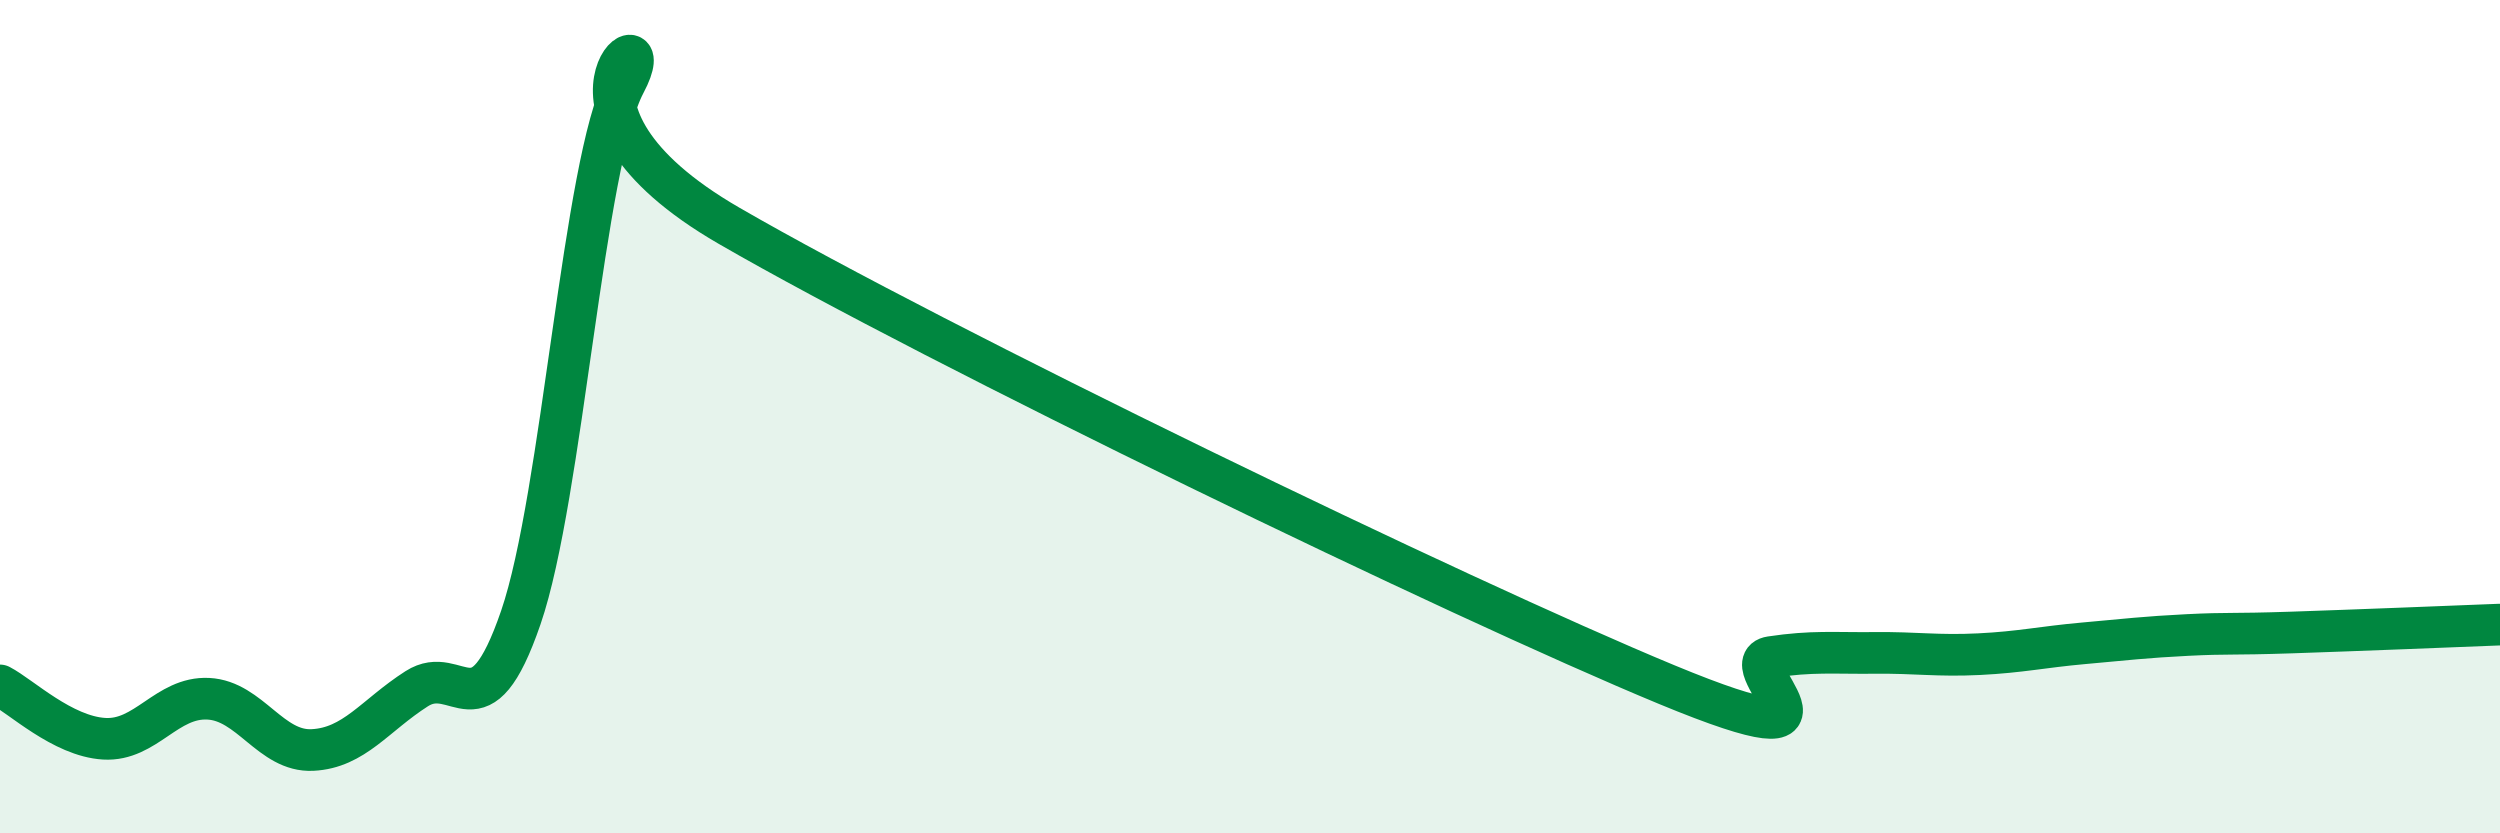 
    <svg width="60" height="20" viewBox="0 0 60 20" xmlns="http://www.w3.org/2000/svg">
      <path
        d="M 0,16.45 C 0.5,16.71 1.5,17.67 2.5,17.73 C 3.5,17.79 4,16.72 5,16.77 C 6,16.82 6.5,18.05 7.5,18 C 8.5,17.95 9,17.17 10,16.53 C 11,15.89 11.5,17.73 12.5,14.82 C 13.5,11.91 14,3.88 15,2 C 16,0.12 12.5,2.53 17.5,5.42 C 22.5,8.31 35,14.36 40,16.43 C 45,18.5 41.5,15.92 42.5,15.77 C 43.5,15.62 44,15.68 45,15.67 C 46,15.66 46.5,15.75 47.5,15.7 C 48.5,15.65 49,15.53 50,15.44 C 51,15.35 51.5,15.29 52.5,15.24 C 53.5,15.19 53.5,15.23 55,15.18 C 56.5,15.13 59,15.03 60,14.99L60 20L0 20Z"
        fill="#008740"
        opacity="0.1"
        stroke-linecap="round"
        stroke-linejoin="round"
      />
      <path
        d="M 0,16.45 C 0.5,16.71 1.5,17.67 2.5,17.73 C 3.5,17.79 4,16.72 5,16.77 C 6,16.82 6.5,18.05 7.5,18 C 8.5,17.95 9,17.17 10,16.53 C 11,15.89 11.5,17.73 12.5,14.82 C 13.5,11.91 14,3.88 15,2 C 16,0.12 12.5,2.53 17.5,5.42 C 22.5,8.31 35,14.36 40,16.43 C 45,18.5 41.5,15.92 42.5,15.77 C 43.5,15.62 44,15.68 45,15.67 C 46,15.66 46.5,15.75 47.5,15.7 C 48.5,15.65 49,15.53 50,15.44 C 51,15.35 51.5,15.29 52.5,15.24 C 53.5,15.19 53.5,15.23 55,15.18 C 56.5,15.13 59,15.03 60,14.99"
        stroke="#008740"
        stroke-width="1"
        fill="none"
        stroke-linecap="round"
        stroke-linejoin="round"
      />
    </svg>
  